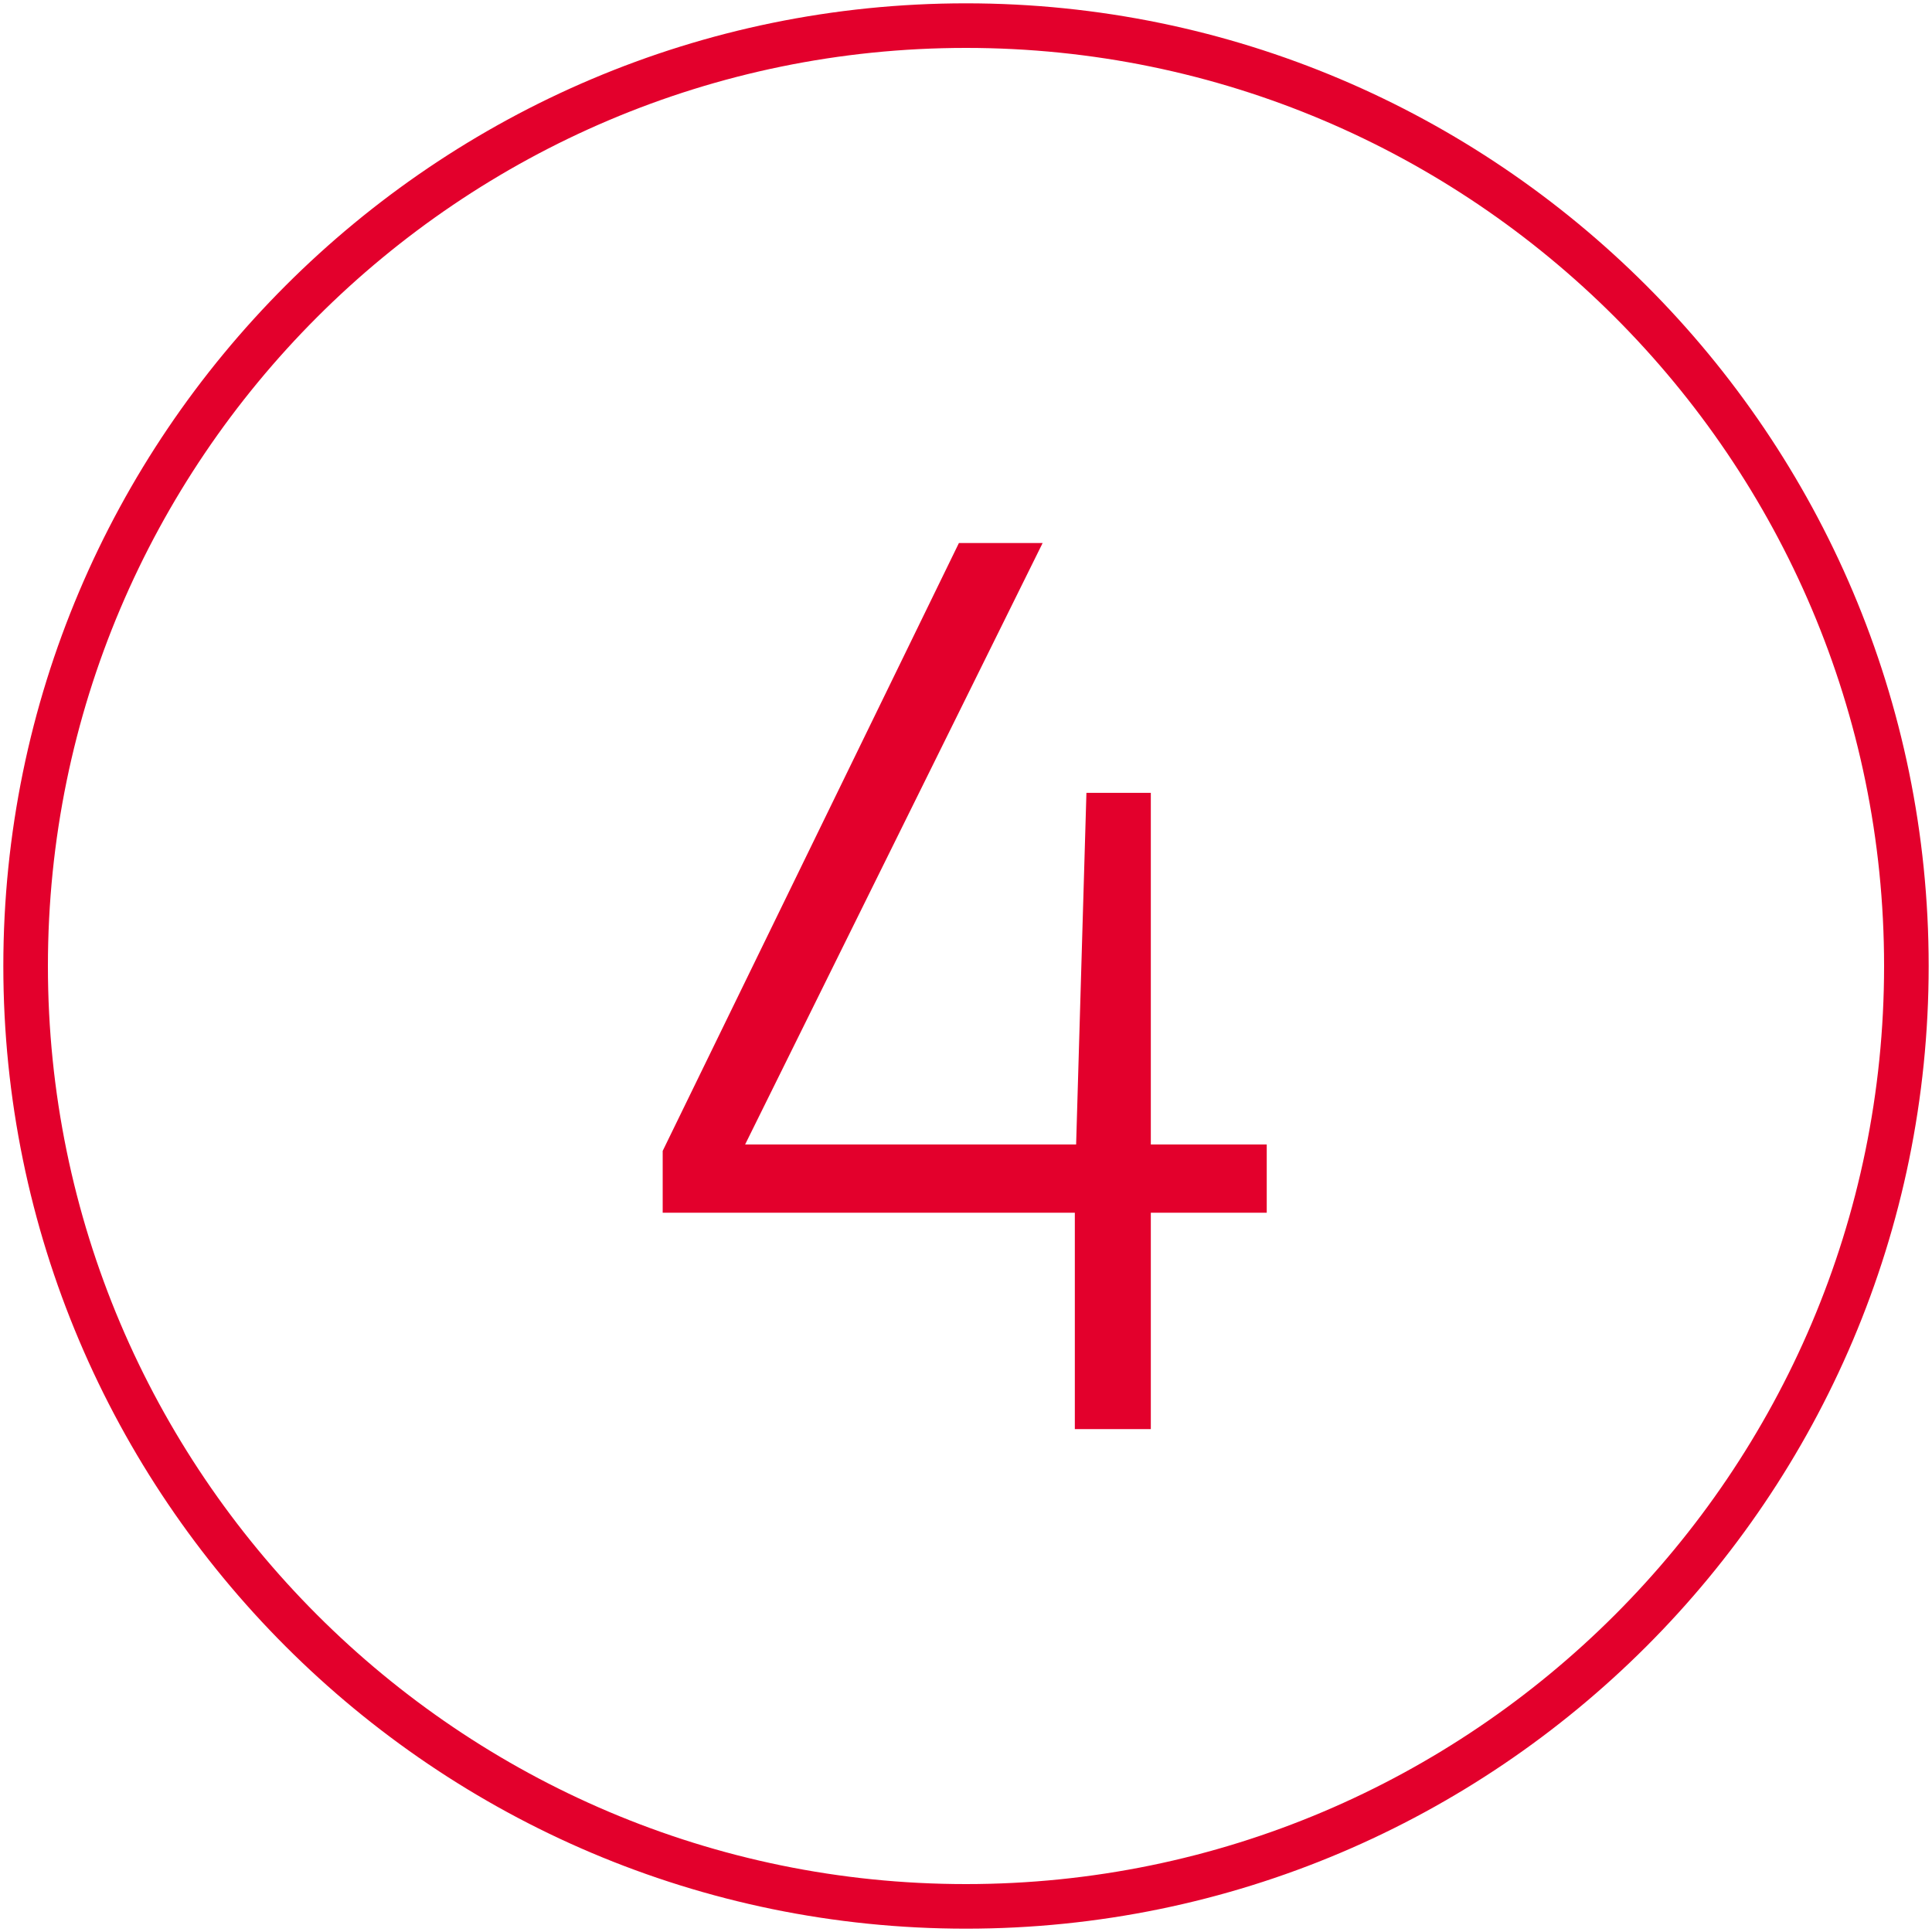 <?xml version="1.0" encoding="utf-8"?>
<!-- Generator: Adobe Illustrator 16.0.4, SVG Export Plug-In . SVG Version: 6.00 Build 0)  -->
<!DOCTYPE svg PUBLIC "-//W3C//DTD SVG 1.1//EN" "http://www.w3.org/Graphics/SVG/1.1/DTD/svg11.dtd">
<svg version="1.1" xmlns="http://www.w3.org/2000/svg" xmlns:xlink="http://www.w3.org/1999/xlink" x="0px" y="0px" width="130px"
	 height="130px" viewBox="0 0 130 130" enable-background="new 0 0 130 130" xml:space="preserve">
<g id="Ebene_1" display="none">
	<g display="inline">
		<g>
			<path fill="#50AD30" d="M65.086,96.162V42.776L54.34,48.323v-4.939l11.96-6.847h3.813v59.625H65.086z"/>
		</g>
		<g>
			<path fill="#50AD30" d="M64.999,129.776c-35.717,0-64.775-29.059-64.775-64.776S29.282,0.224,64.999,0.224
				c35.719,0,64.777,29.059,64.777,64.776S100.718,129.776,64.999,129.776z M64.999,3.224C30.937,3.224,3.224,30.937,3.224,65
				s27.713,61.776,61.775,61.776c34.064,0,61.777-27.713,61.777-61.776S99.063,3.224,64.999,3.224z"/>
		</g>
	</g>
</g>
<g id="Ebene_2" display="none">
	<g display="inline">
		<g>
			<path fill="#50AD30" d="M52.693,91.569h29.553v4.593H47.754v-6.5c0-5.026,0.13-8.593,0.39-10.703
				c0.261-2.108,0.968-3.842,2.124-5.199c1.154-1.357,3.176-2.73,6.066-4.117l14.473-7.193c2.6-1.27,4.318-2.656,5.156-4.159
				c0.837-1.502,1.257-3.813,1.257-6.934s-0.376-5.444-1.126-6.977c-0.752-1.53-2.037-2.57-3.857-3.12
				c-1.82-0.548-4.55-0.823-8.189-0.823c-4.104,0-9.217,0.318-15.34,0.954v-4.247c2.021-0.403,4.607-0.722,7.756-0.953
				c3.148-0.23,6.11-0.347,8.884-0.347c3.755,0,6.804,0.318,9.144,0.953c2.34,0.637,4.217,2.023,5.633,4.16
				c1.415,2.138,2.123,5.345,2.123,9.619c0,3.237-0.289,5.837-0.867,7.8c-0.578,1.965-1.516,3.554-2.816,4.767
				c-1.299,1.214-3.135,2.427-5.503,3.641l-16.206,7.886c-1.791,0.925-2.947,2.08-3.467,3.467c-0.289,0.925-0.477,2.009-0.562,3.25
				c-0.088,1.243-0.131,2.99-0.131,5.243V91.569z"/>
		</g>
		<g>
			<path fill="#50AD30" d="M64.999,129.776c-35.717,0-64.775-29.059-64.775-64.776S29.282,0.224,64.999,0.224
				c35.719,0,64.777,29.059,64.777,64.776S100.718,129.776,64.999,129.776z M64.999,3.224C30.937,3.224,3.224,30.937,3.224,65
				s27.713,61.776,61.775,61.776c34.064,0,61.777-27.713,61.777-61.776S99.063,3.224,64.999,3.224z"/>
		</g>
	</g>
</g>
<g id="Ebene_3" display="none">
	<g display="inline">
		<g>
			<path fill="#50AD30" d="M54.47,96.466c-2.803-0.261-5.302-0.563-7.497-0.91v-4.333c5.721,0.693,10.602,1.04,14.646,1.04
				c3.467,0,6.226-0.274,8.277-0.824c2.05-0.548,3.625-1.675,4.723-3.38c1.098-1.703,1.646-4.231,1.646-7.583
				c0-4.448-0.81-7.597-2.426-9.446c-1.619-1.849-4.334-2.773-8.146-2.773h-9.967v-4.593h9.967c2.946,0,5.343-0.837,7.193-2.514
				c1.848-1.675,2.772-4.68,2.772-9.013c0-3.351-0.507-5.863-1.517-7.54c-1.012-1.675-2.543-2.787-4.594-3.337
				c-2.051-0.548-4.954-0.823-8.709-0.823c-1.906,0-4.146,0.102-6.717,0.304c-2.571,0.203-4.868,0.448-6.89,0.736v-4.333
				c2.194-0.347,4.68-0.649,7.453-0.91c2.773-0.26,5.229-0.39,7.366-0.39c4.795,0,8.537,0.535,11.223,1.604
				c2.688,1.069,4.607,2.729,5.764,4.983c1.155,2.253,1.733,5.286,1.733,9.1c0,4.218-0.751,7.425-2.253,9.619
				c-1.504,2.196-3.727,3.641-6.674,4.334v0.346c3.12,0.579,5.488,1.965,7.107,4.16c1.616,2.196,2.426,5.604,2.426,10.227
				c0,3.871-0.506,6.991-1.517,9.359c-1.011,2.37-2.933,4.175-5.763,5.417c-2.832,1.241-6.877,1.863-12.133,1.863
				C59.77,96.855,57.271,96.726,54.47,96.466z"/>
		</g>
		<g>
			<path fill="#50AD30" d="M64.999,129.776c-35.717,0-64.775-29.059-64.775-64.776S29.282,0.224,64.999,0.224
				c35.719,0,64.777,29.059,64.777,64.776S100.718,129.776,64.999,129.776z M64.999,3.224C30.936,3.224,3.224,30.937,3.224,65
				s27.712,61.776,61.775,61.776c34.064,0,61.777-27.713,61.777-61.776S99.063,3.224,64.999,3.224z"/>
		</g>
	</g>
</g>
<g id="Ebene_4">
	<g>
		<g>
			<path fill="#E3002C" d="M72.323,96.162v-14.56H44.591v-4.16l19.933-40.905h5.633L50.137,77.01H72.41l0.693-23.66h4.333v23.66h7.8
				v4.593h-7.8v14.56H72.323z"/>
		</g>
		<g>
			<path fill="#E3002C" d="M64.999,129.776c-35.717,0-64.775-29.059-64.775-64.776S29.282,0.224,64.999,0.224
				c35.719,0,64.777,29.059,64.777,64.776S100.718,129.776,64.999,129.776z M64.999,3.224C30.936,3.224,3.224,30.937,3.224,65
				s27.712,61.776,61.775,61.776c34.064,0,61.777-27.713,61.777-61.776S99.063,3.224,64.999,3.224z"/>
		</g>
	</g>
	<g>
	</g>
	<g>
	</g>
	<g>
	</g>
	<g>
	</g>
	<g>
	</g>
	<g>
	</g>
	<g>
	</g>
	<g>
	</g>
	<g>
	</g>
	<g>
	</g>
	<g>
	</g>
	<g>
	</g>
	<g>
	</g>
	<g>
	</g>
	<g>
	</g>
</g>
</svg>
